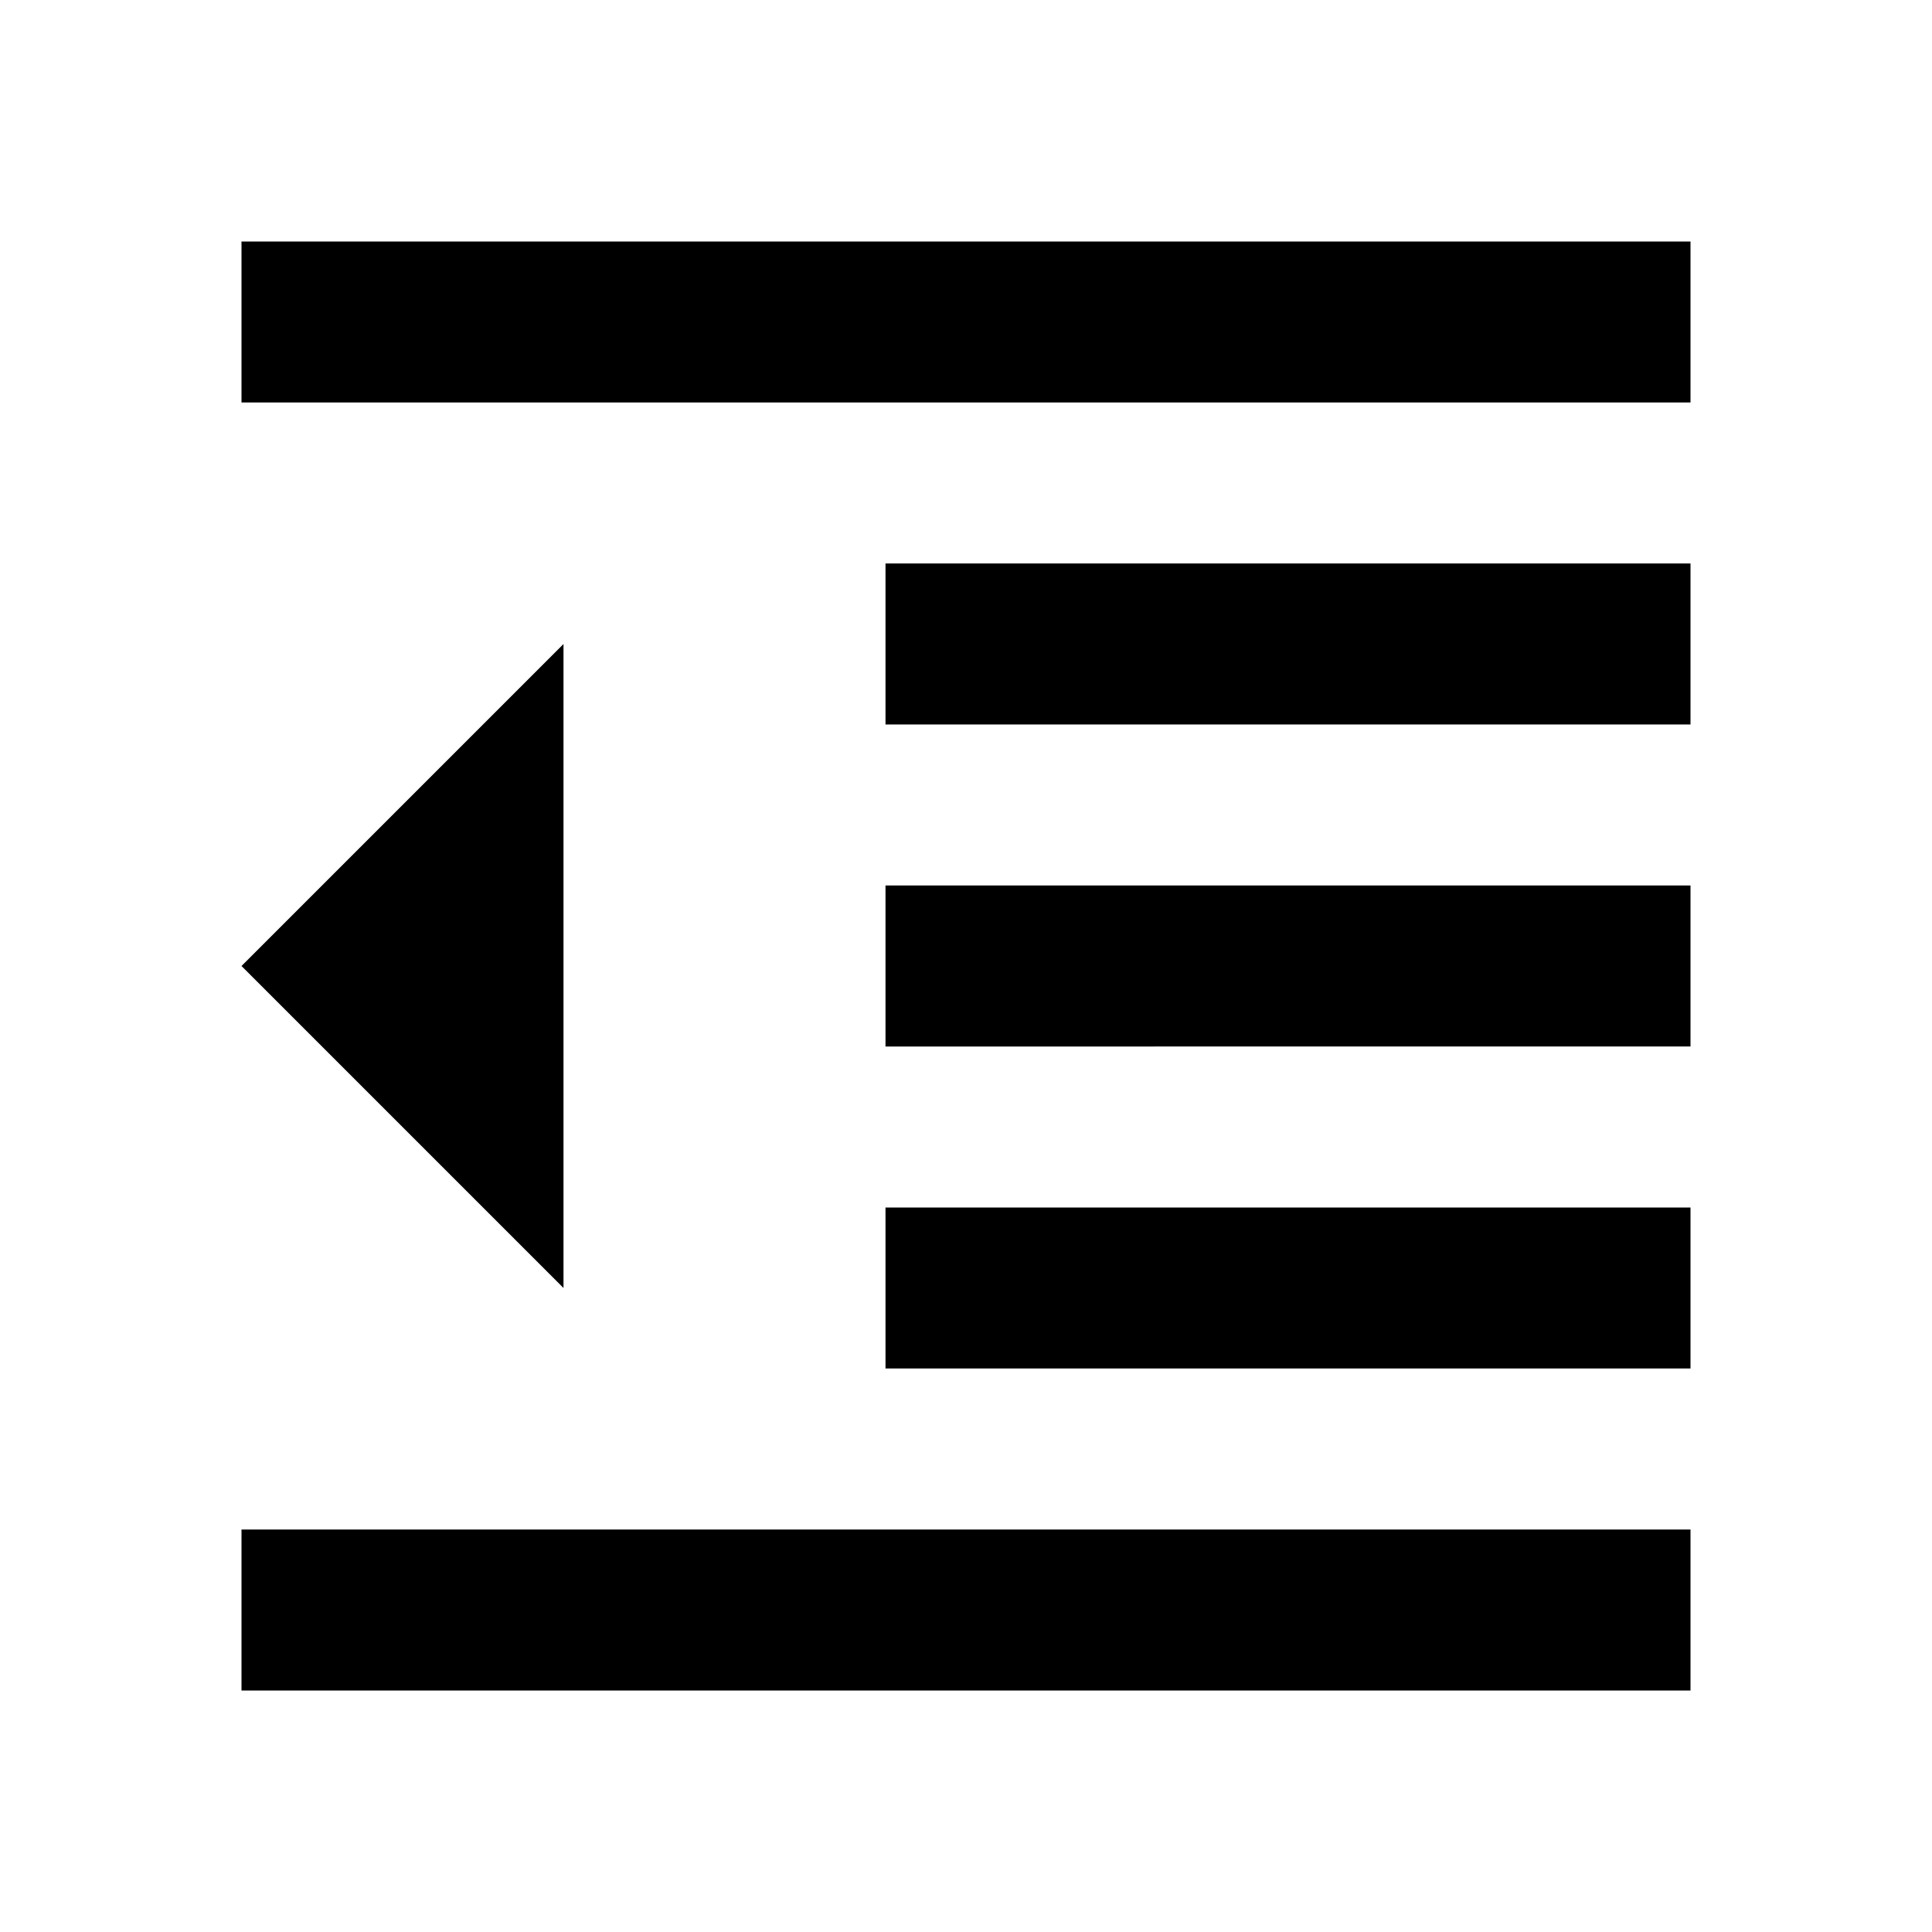 <svg xmlns="http://www.w3.org/2000/svg" viewBox="0 -960 960 960"><path d="M120-120v-80h720v80H120Zm320-160v-80h400v80H440Zm0-160v-80h400v80H440Zm0-160v-80h400v80H440ZM120-760v-80h720v80H120Zm160 440L120-480l160-160v320Z"/></svg>